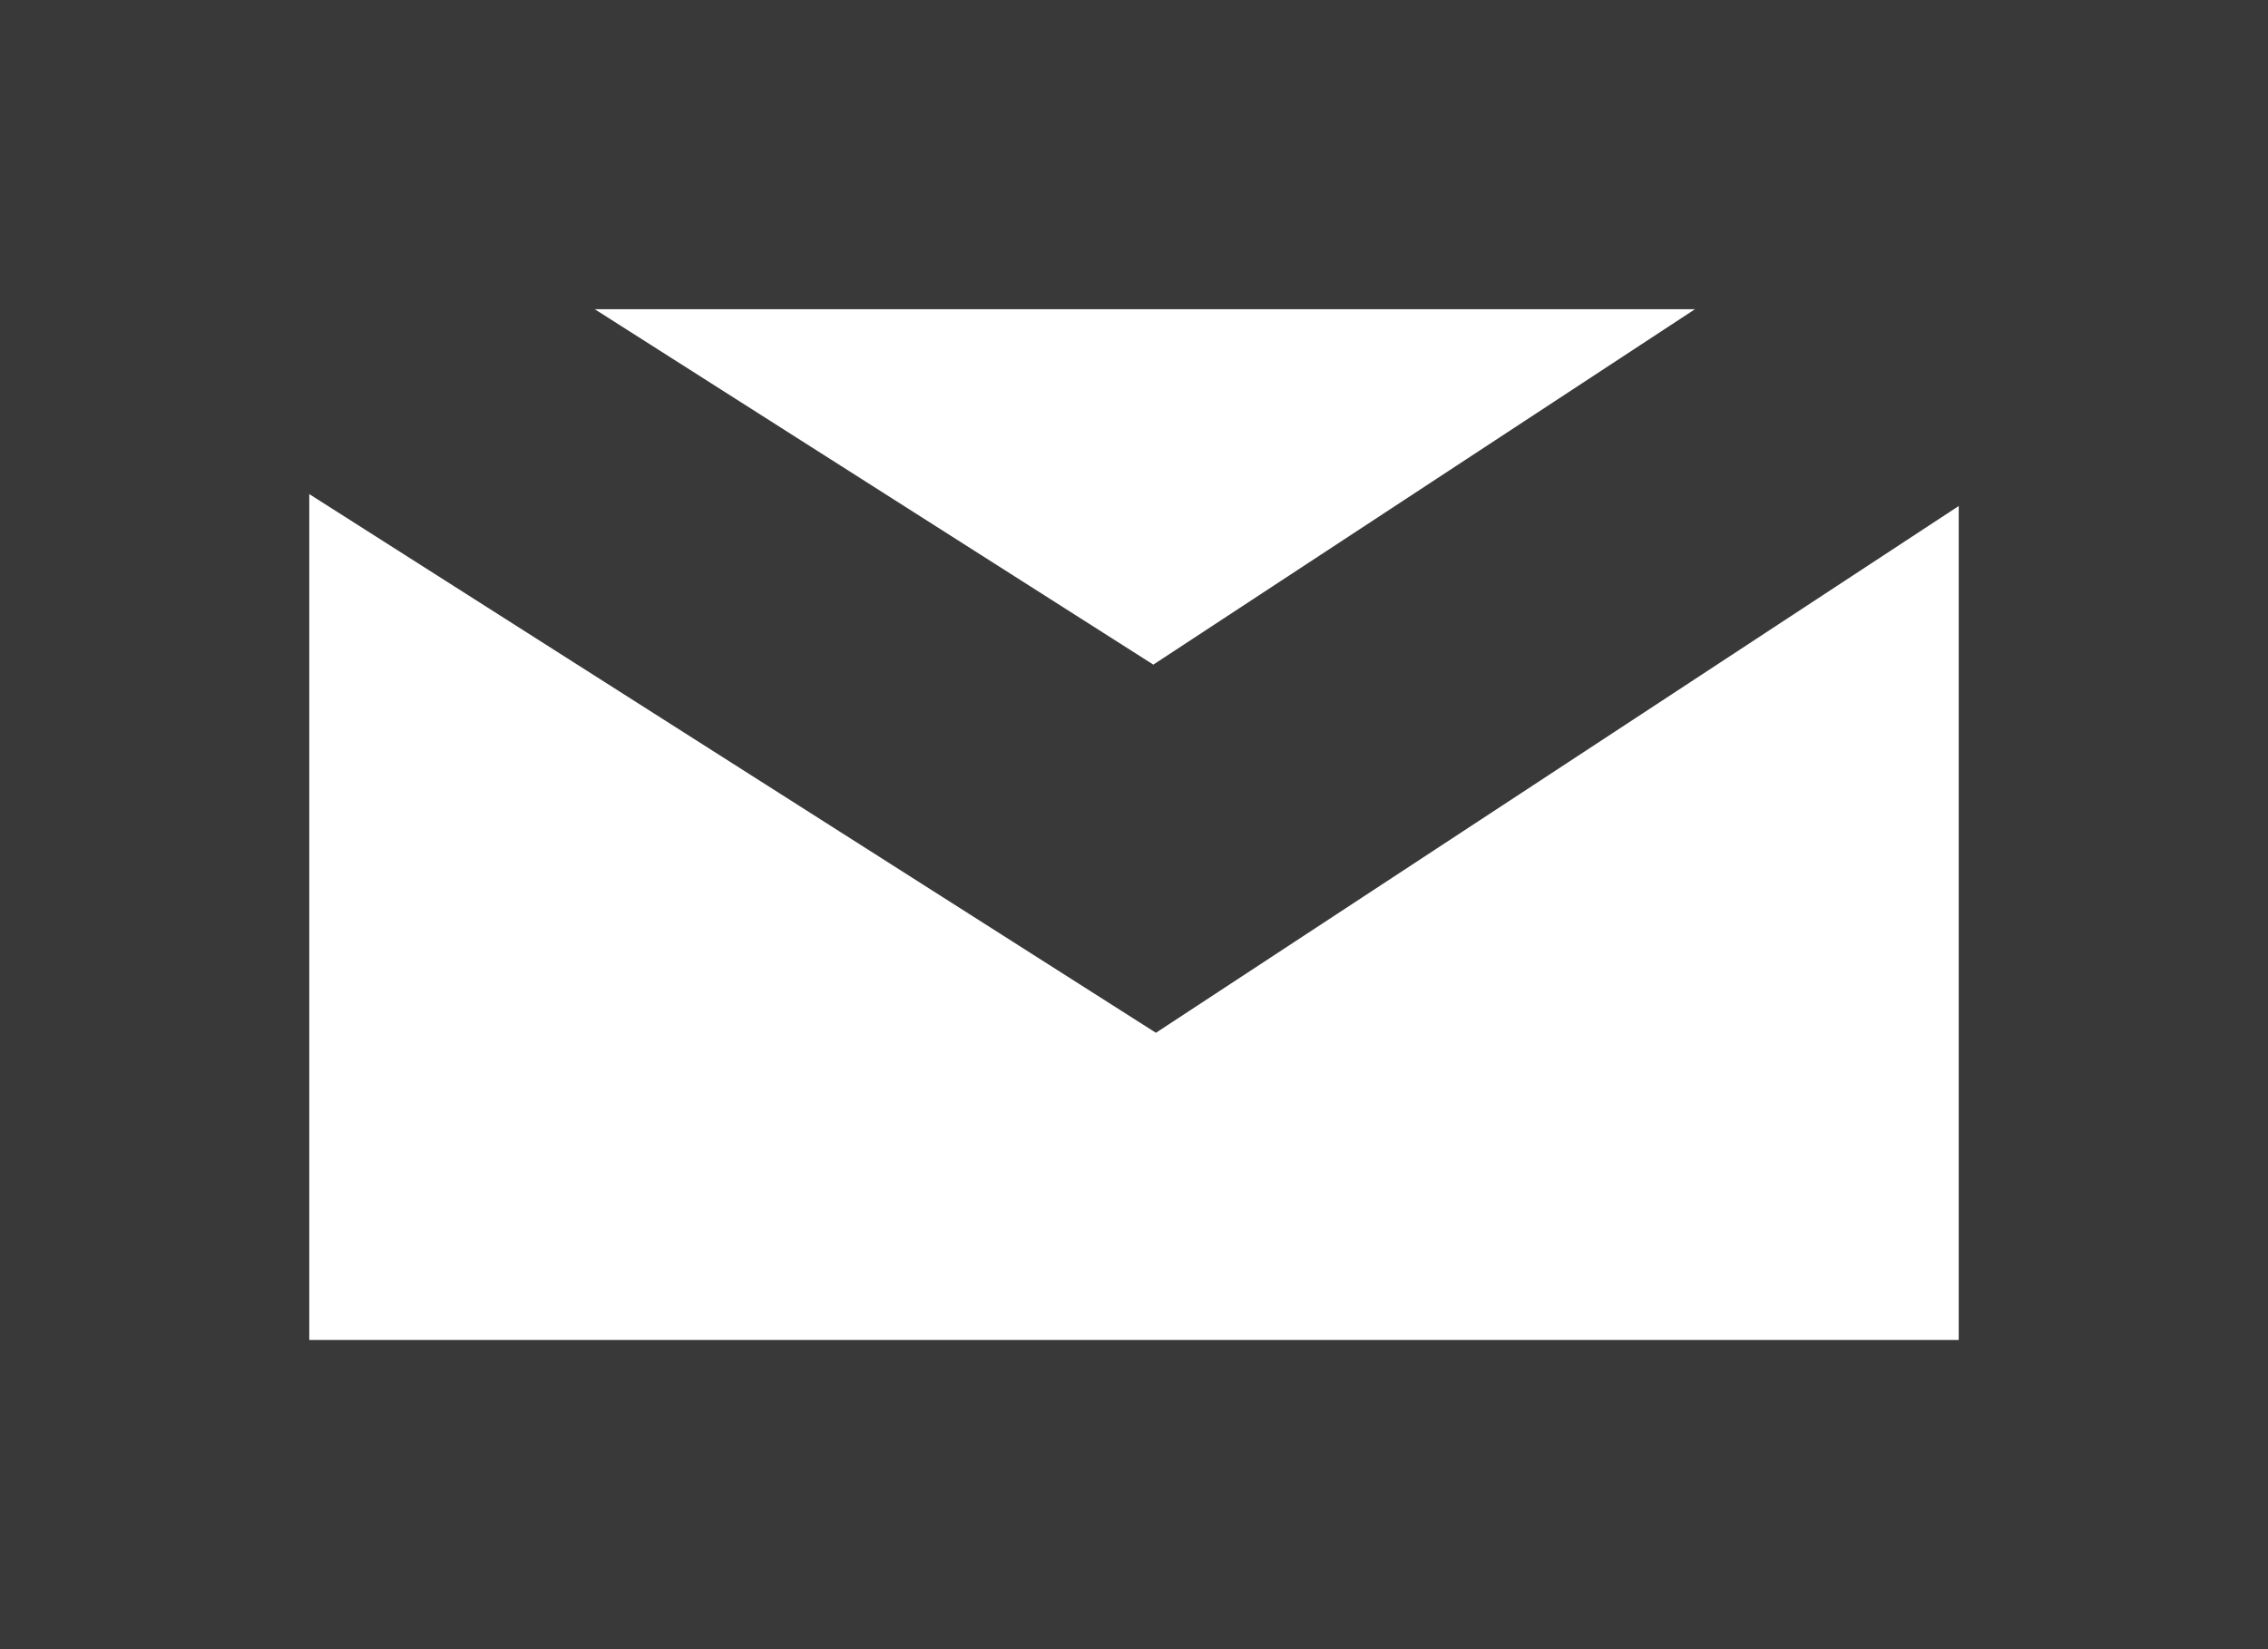 <svg xmlns="http://www.w3.org/2000/svg" width="22" height="16" viewBox="0 0 22 16">
  <g id="mail" transform="translate(-1433.769 -182.8)">
    <g id="Rectangle_6" data-name="Rectangle 6" transform="translate(1433.769 182.8)" fill="none" stroke="#393939" stroke-width="3">
      <rect width="22" height="16" stroke="none"/>
      <rect x="1.5" y="1.5" width="19" height="13" fill="none"/>
    </g>
    <path id="Tracé_7" data-name="Tracé 7" d="M1435.833,186l9.928,6.318,9.627-6.318" transform="translate(-0.792 -1.284)" fill="none" stroke="#393939" stroke-width="3"/>
  </g>
</svg>
